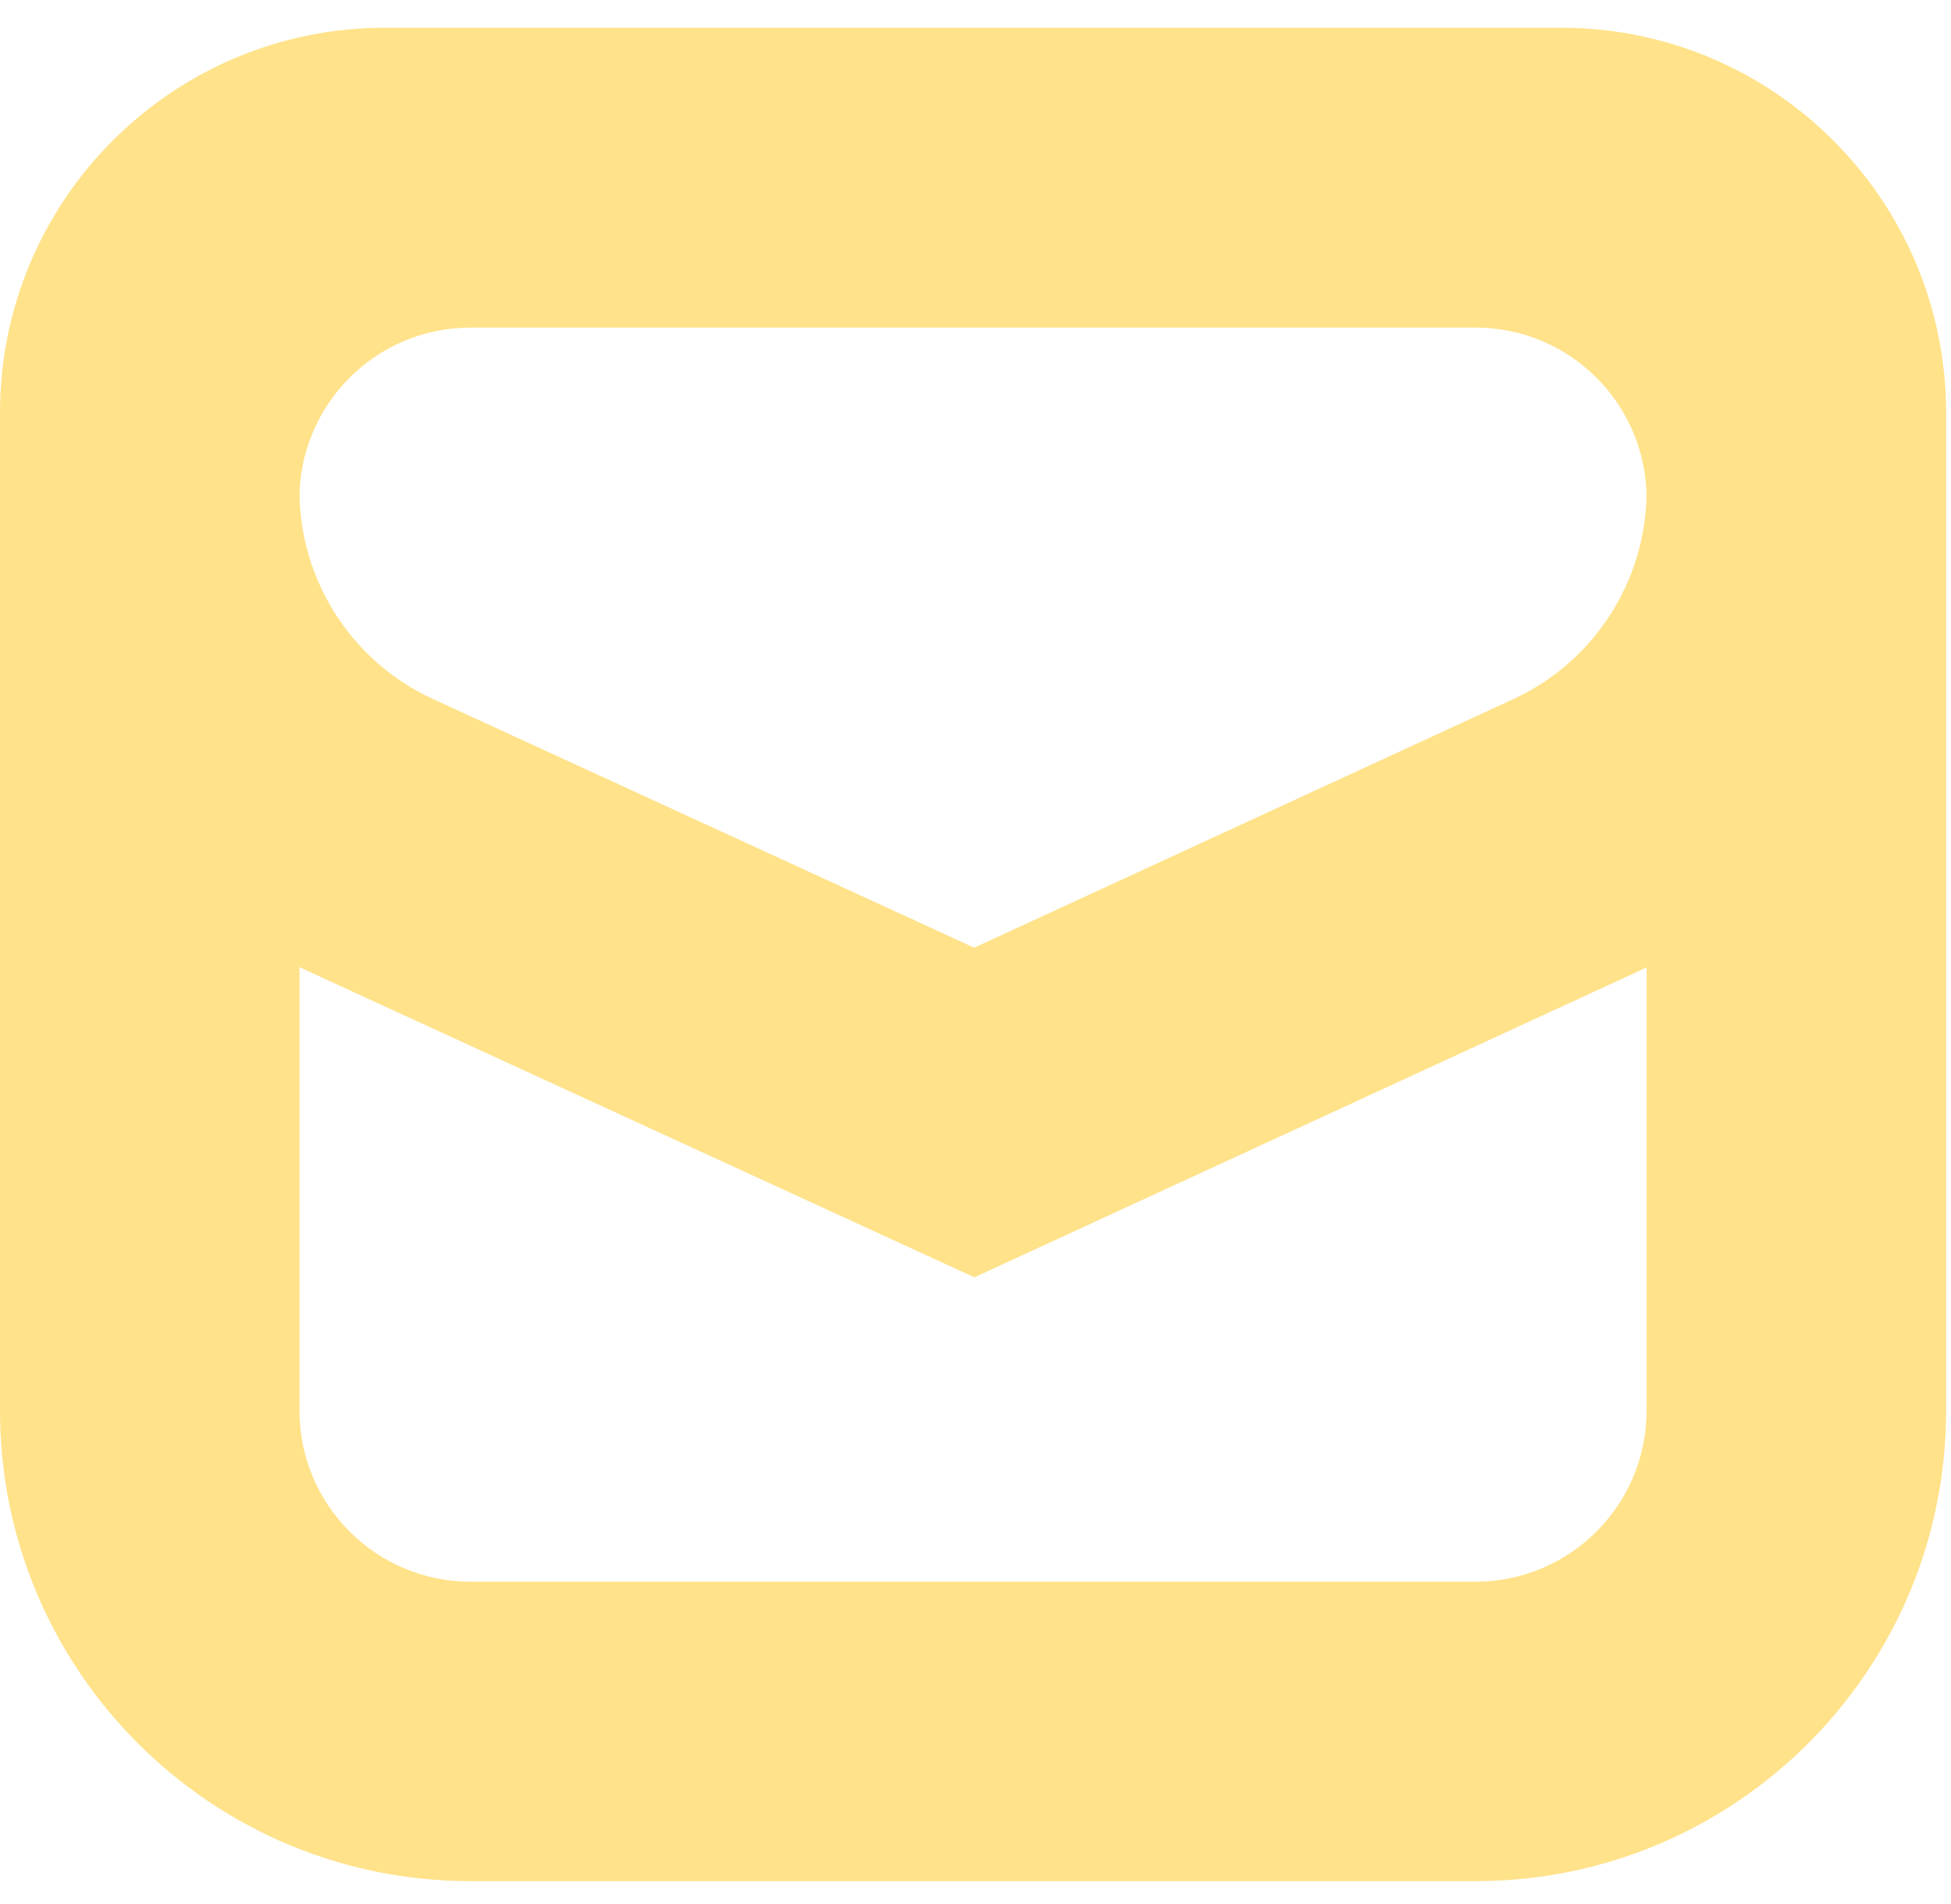 <?xml version="1.0" encoding="UTF-8"?>
<svg width="42px" height="41px" viewBox="0 0 42 41" version="1.1" xmlns="http://www.w3.org/2000/svg" xmlns:xlink="http://www.w3.org/1999/xlink">
    <title>icon_contact</title>
    <g id="Page-1" stroke="none" stroke-width="1" fill="none" fill-rule="evenodd">
        <g id="home_1440" transform="translate(-917, -11177)" fill="#FFE28A" fill-rule="nonzero">
            <g id="FOOTER_1440" transform="translate(-1, 11053)">
                <g id="Group-87" transform="translate(482, 120)">
                    <g id="FOOT_CREDS" transform="translate(1, 0)">
                        <g id="icon_contact" transform="translate(435, 4)">
                            <path d="M10.132,40.5 C4.536,40.5 0,35.964 0,30.368 L0,10.737 C0,5.141 4.536,0.605 10.132,0.605 L31.763,0.605 C37.359,0.605 41.895,5.141 41.895,10.737 L41.895,30.368 C41.895,35.964 37.359,40.5 31.763,40.5 L10.132,40.5 Z M10.132,34.053 L31.763,34.053 C33.798,34.053 35.447,32.403 35.447,30.368 L35.447,10.737 C35.447,8.702 33.798,7.053 31.763,7.053 L10.132,7.053 C8.097,7.053 6.447,8.702 6.447,10.737 L6.447,30.368 C6.447,32.403 8.097,34.053 10.132,34.053 Z M33.605,0.597 C38.183,0.597 41.895,4.309 41.895,8.887 L41.895,10.566 C41.895,15.01 39.31,19.048 35.274,20.909 L20.976,27.5 L6.63,20.908 C2.589,19.052 0,15.012 0,10.566 L0,8.887 C0,4.309 3.711,0.597 8.289,0.597 L33.605,0.597 Z M33.605,7.002 L8.289,7.002 C7.272,7.002 6.447,7.827 6.447,8.844 L6.447,8.844 L6.447,10.566 C6.447,12.494 7.57,14.245 9.322,15.05 L9.322,15.05 L20.972,20.403 L32.575,15.053 C34.326,14.246 35.447,12.494 35.447,10.566 L35.447,10.566 L35.447,8.844 C35.447,7.827 34.623,7.002 33.605,7.002 L33.605,7.002 Z"></path>
                        </g>
                    </g>
                </g>
            </g>
        </g>
    </g>
</svg>
